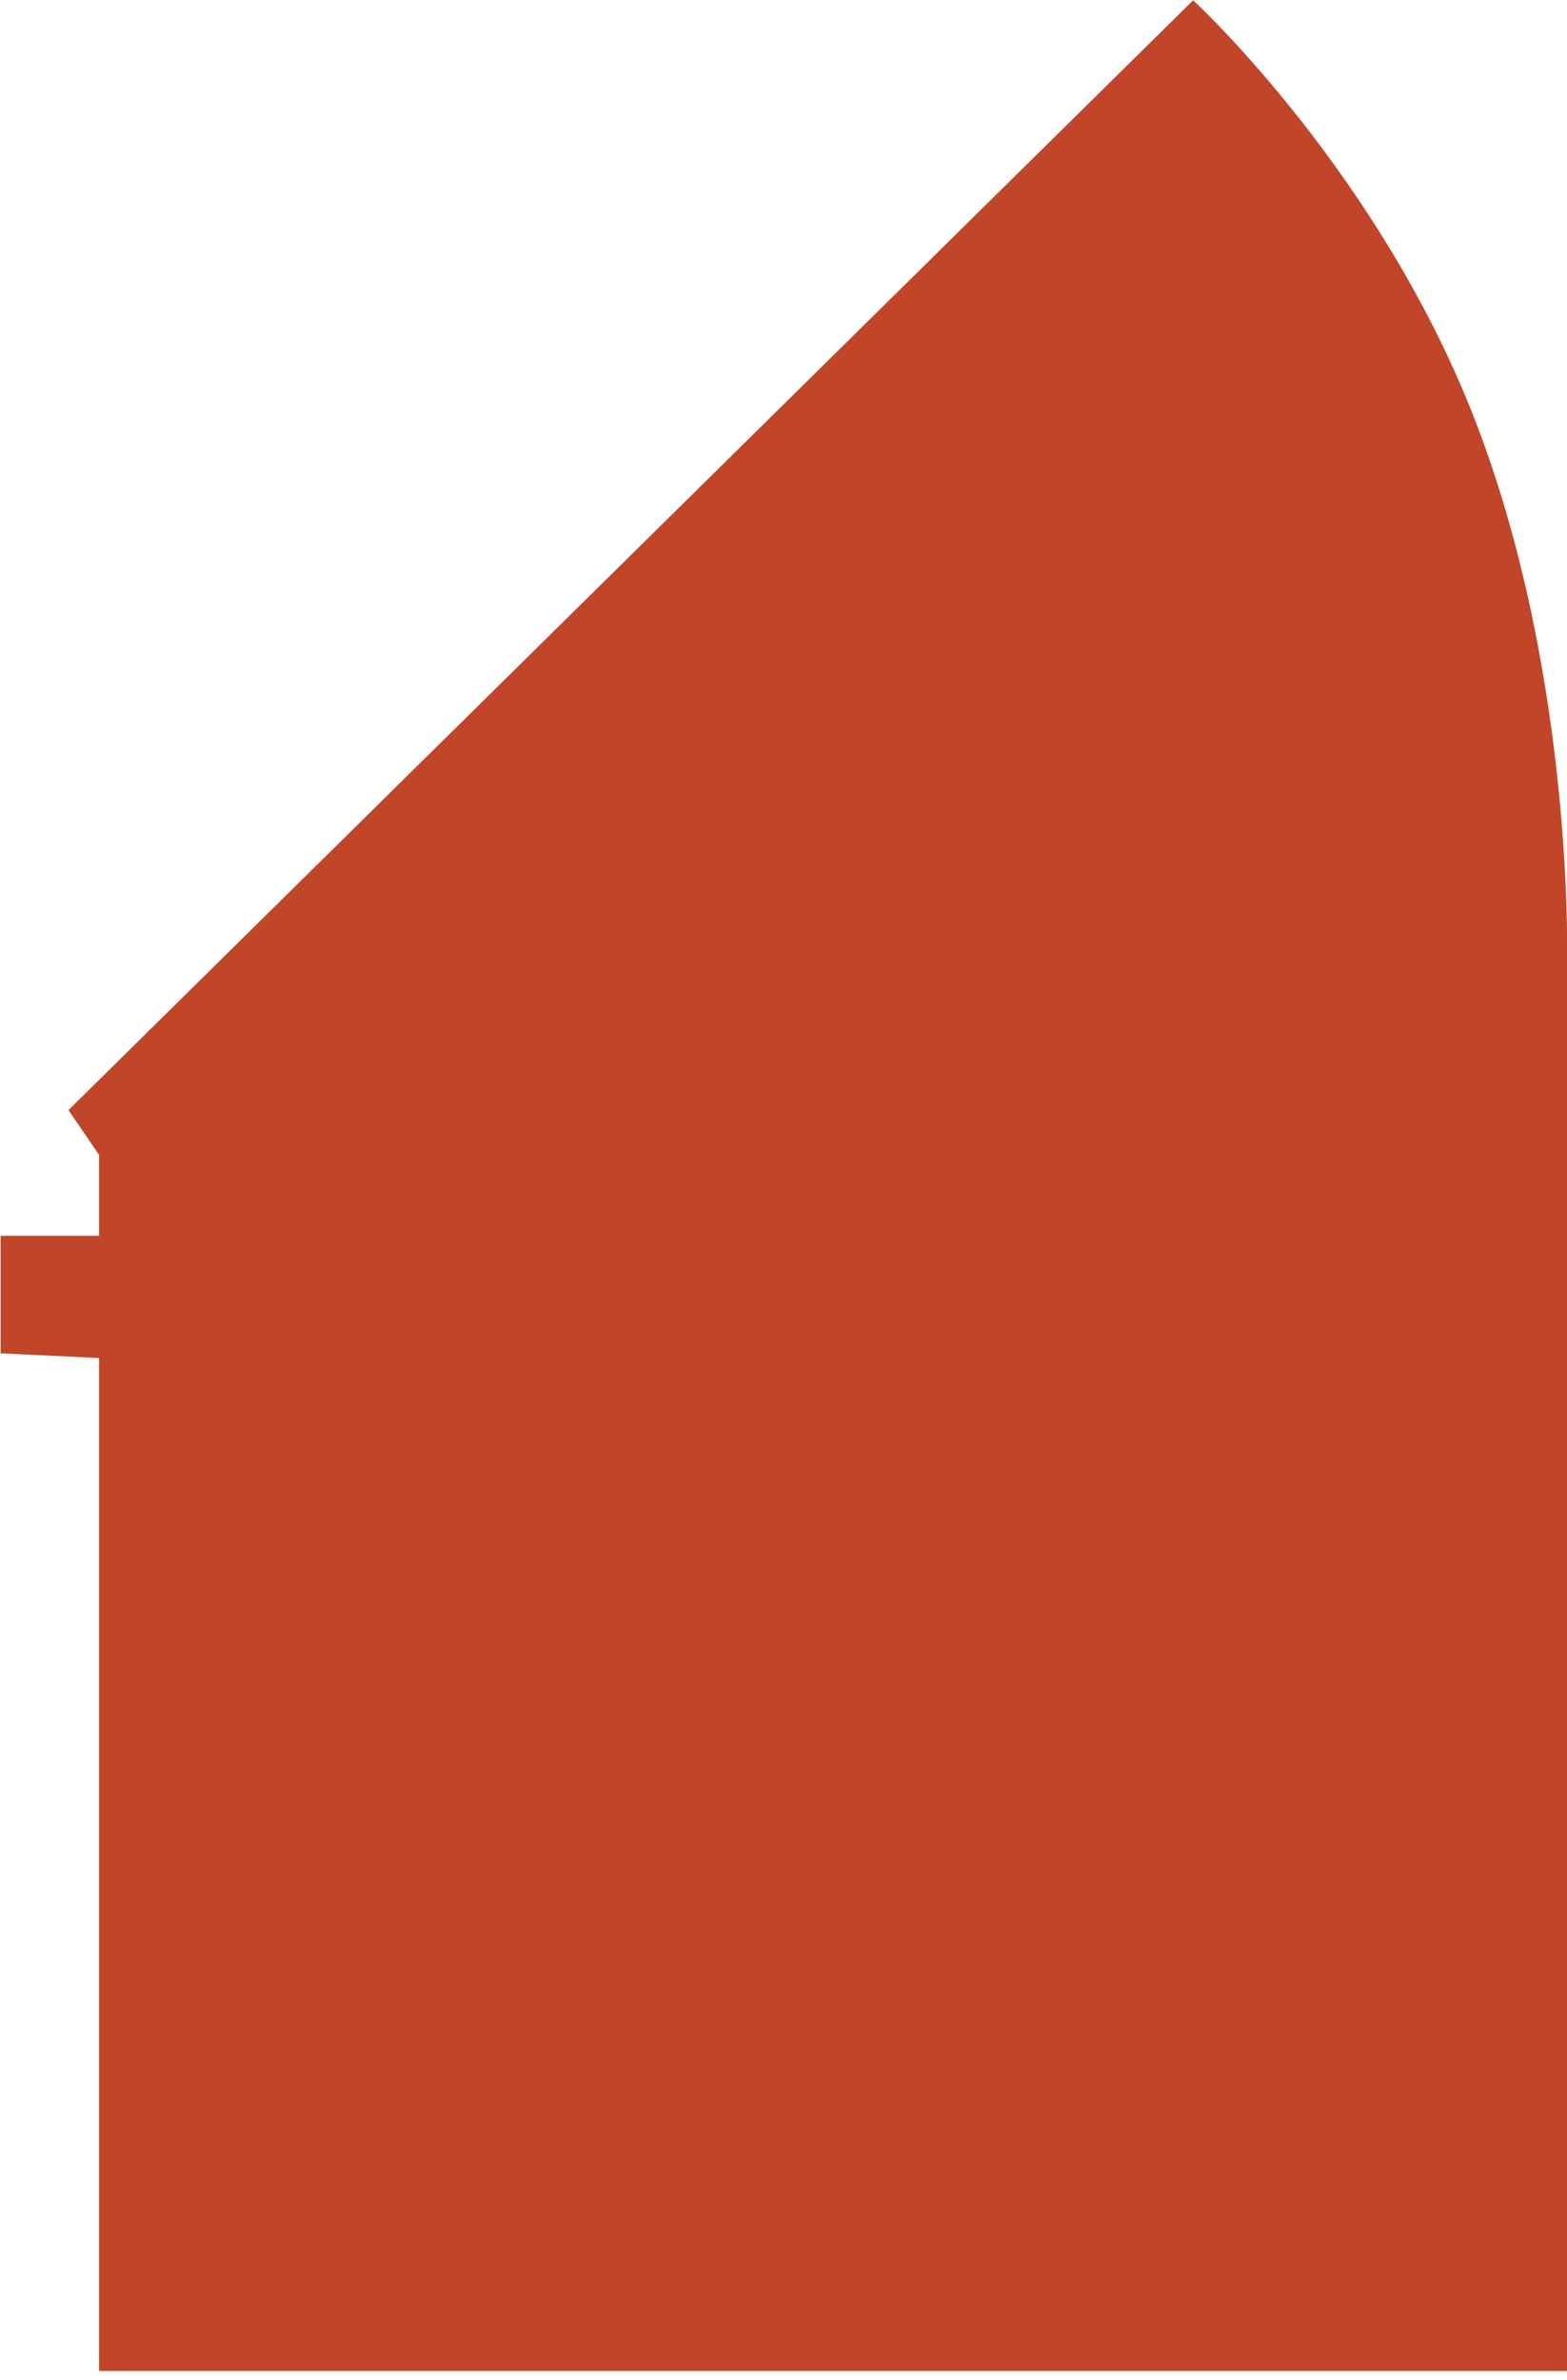 <?xml version="1.0" encoding="UTF-8"?> <svg xmlns="http://www.w3.org/2000/svg" width="83" height="126" viewBox="0 0 83 126" fill="none"><path d="M3.625 58.768L63.197 0.016C63.197 0.016 73.222 9.225 78.299 22.684C83.376 36.143 83 50.772 83 50.772V125.517H5.25V71.893L0.035 71.643V65.42H5.25V61.143L3.625 58.768Z" fill="#C04529"></path></svg> 